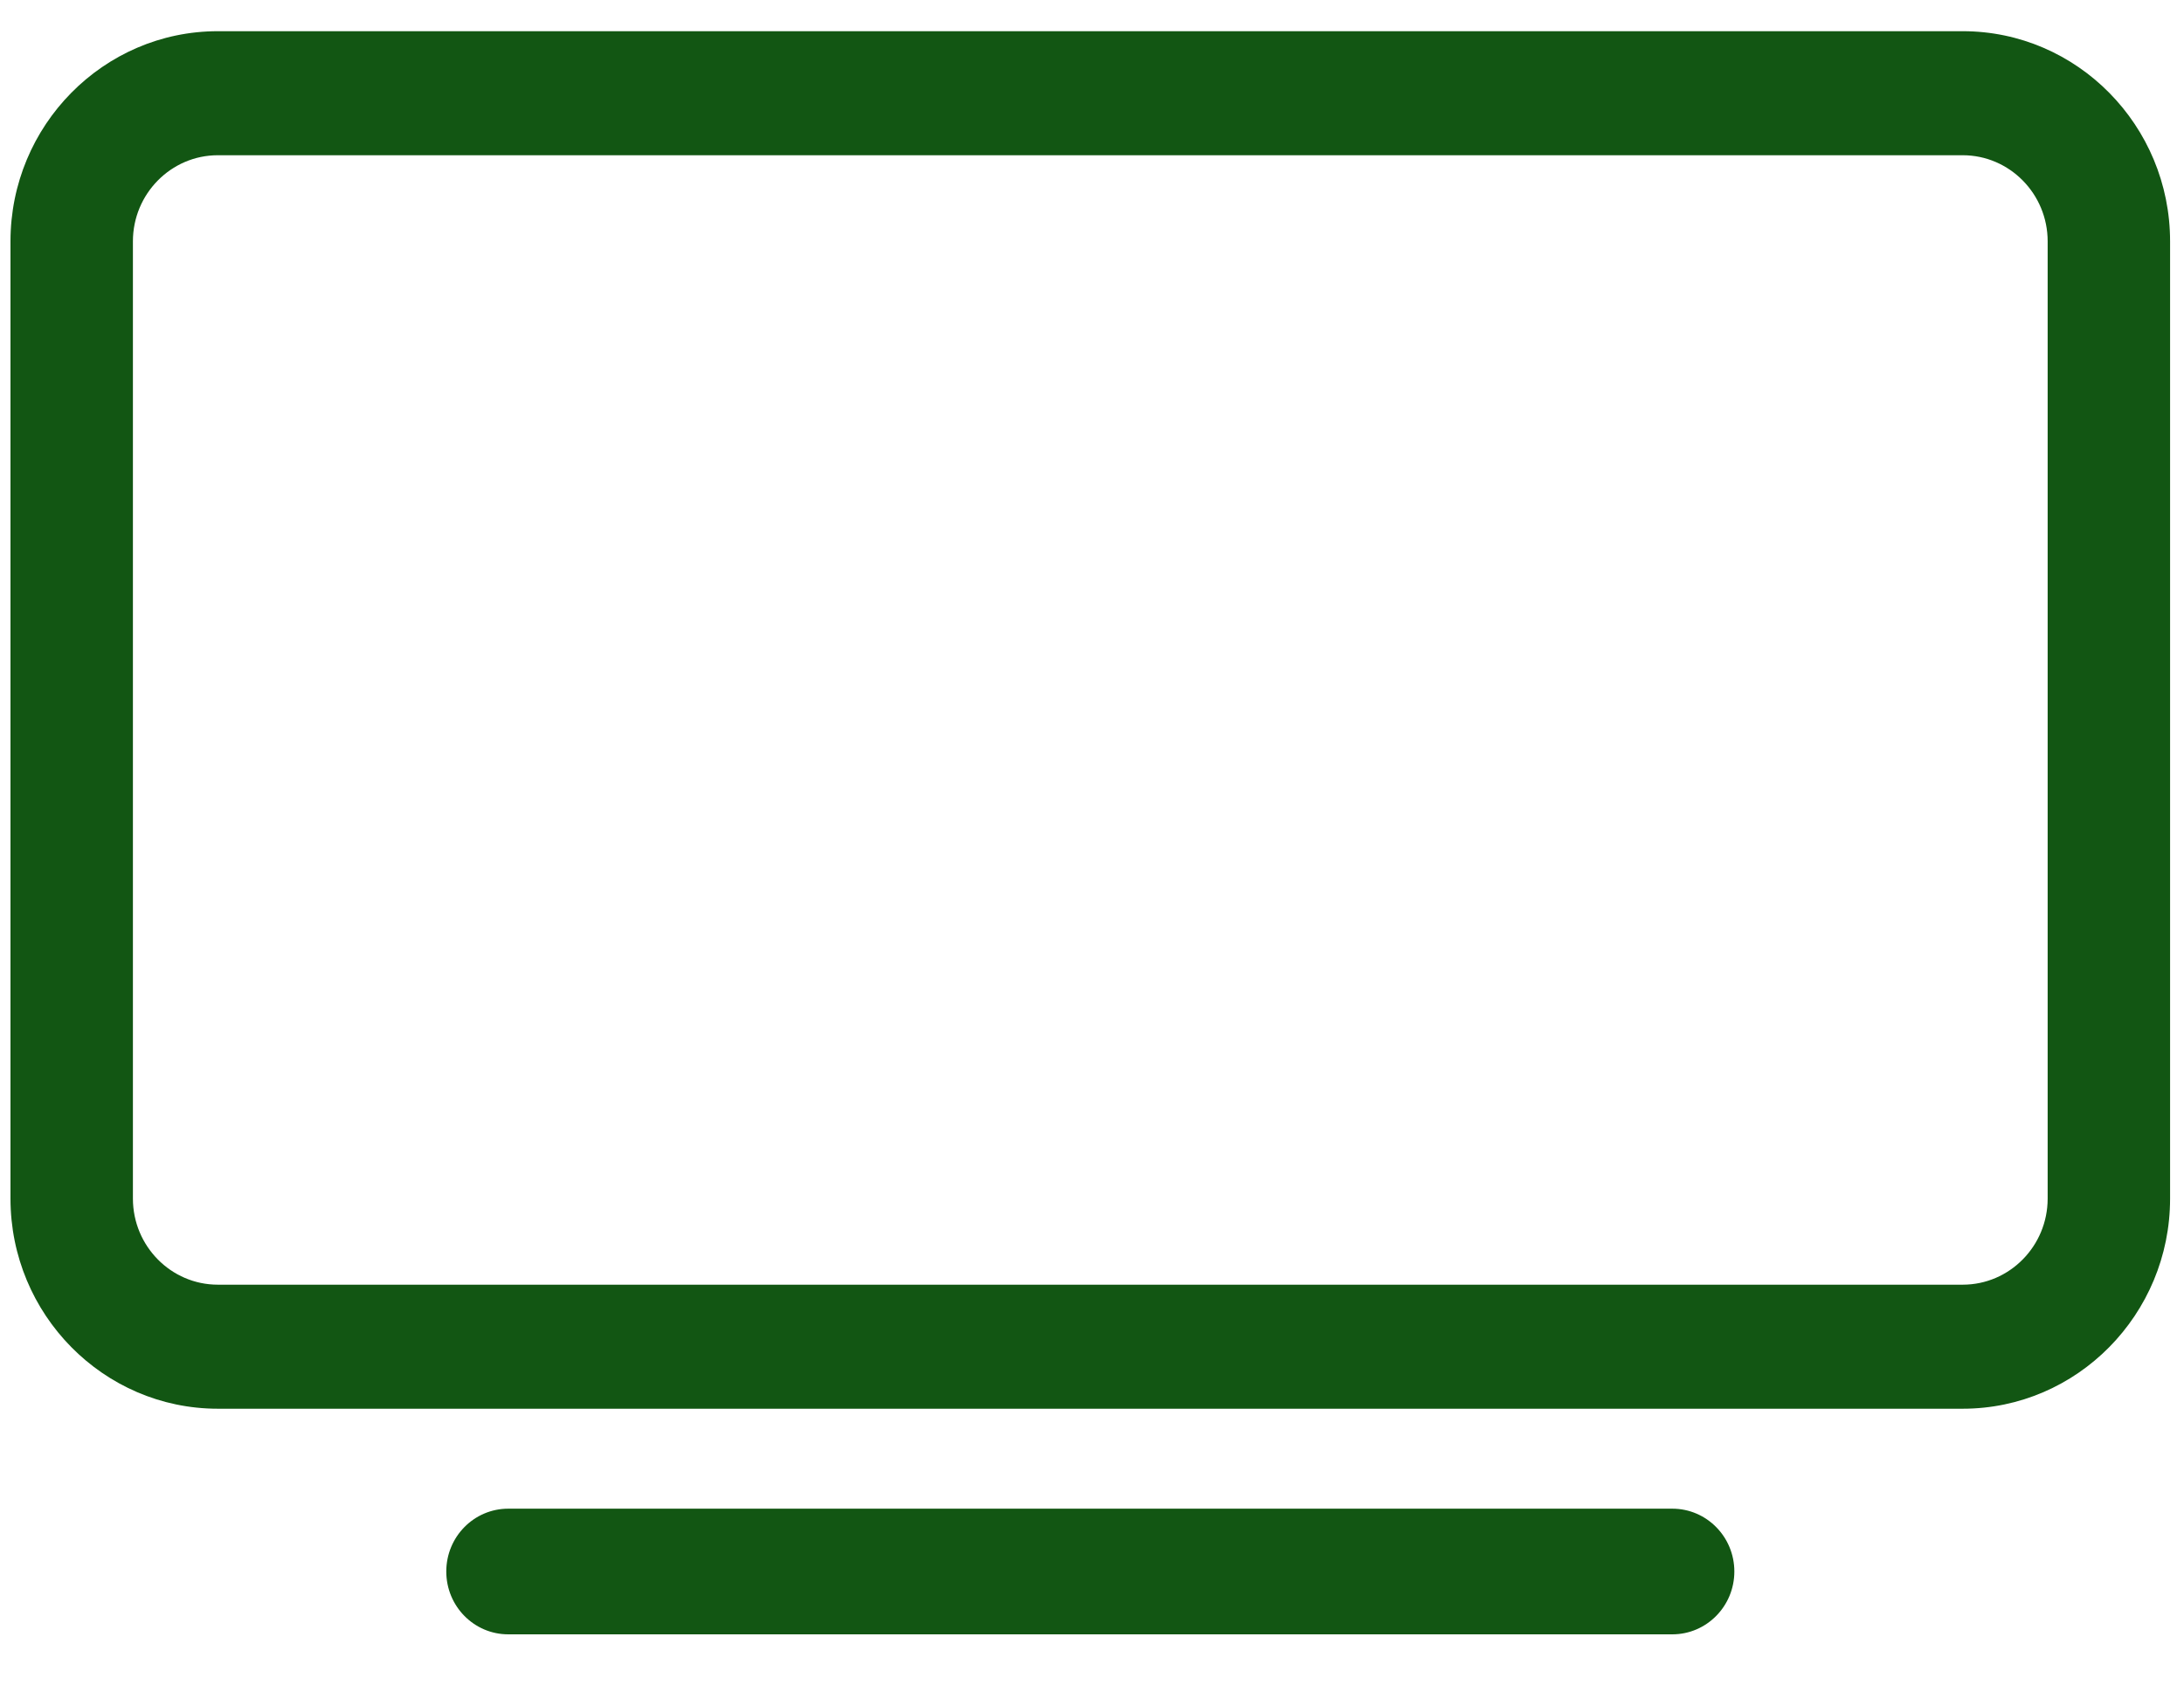 <svg width="35" height="27" viewBox="0 0 35 27" fill="none" xmlns="http://www.w3.org/2000/svg">
<path d="M31.454 22.578H3.491C1.659 22.578 0.168 21.067 0.168 19.21V3.868C0.168 2.011 1.659 0.5 3.491 0.5H31.454C33.286 0.5 34.777 2.011 34.777 3.868V19.21C34.777 21.067 33.286 22.578 31.454 22.578ZM3.491 2.488C2.741 2.488 2.13 3.107 2.13 3.868V19.21C2.13 19.971 2.741 20.59 3.491 20.59H31.454C32.204 20.59 32.815 19.971 32.815 19.21V3.868C32.815 3.107 32.204 2.488 31.454 2.488H3.491Z" fill="#125613"/>
<path d="M26.8 26.194H8.145C7.596 26.194 7.152 25.743 7.152 25.187C7.152 24.631 7.596 24.18 8.145 24.18H26.8C27.349 24.18 27.794 24.631 27.794 25.187C27.794 25.743 27.349 26.194 26.8 26.194Z" fill="#125613"/>
</svg>
